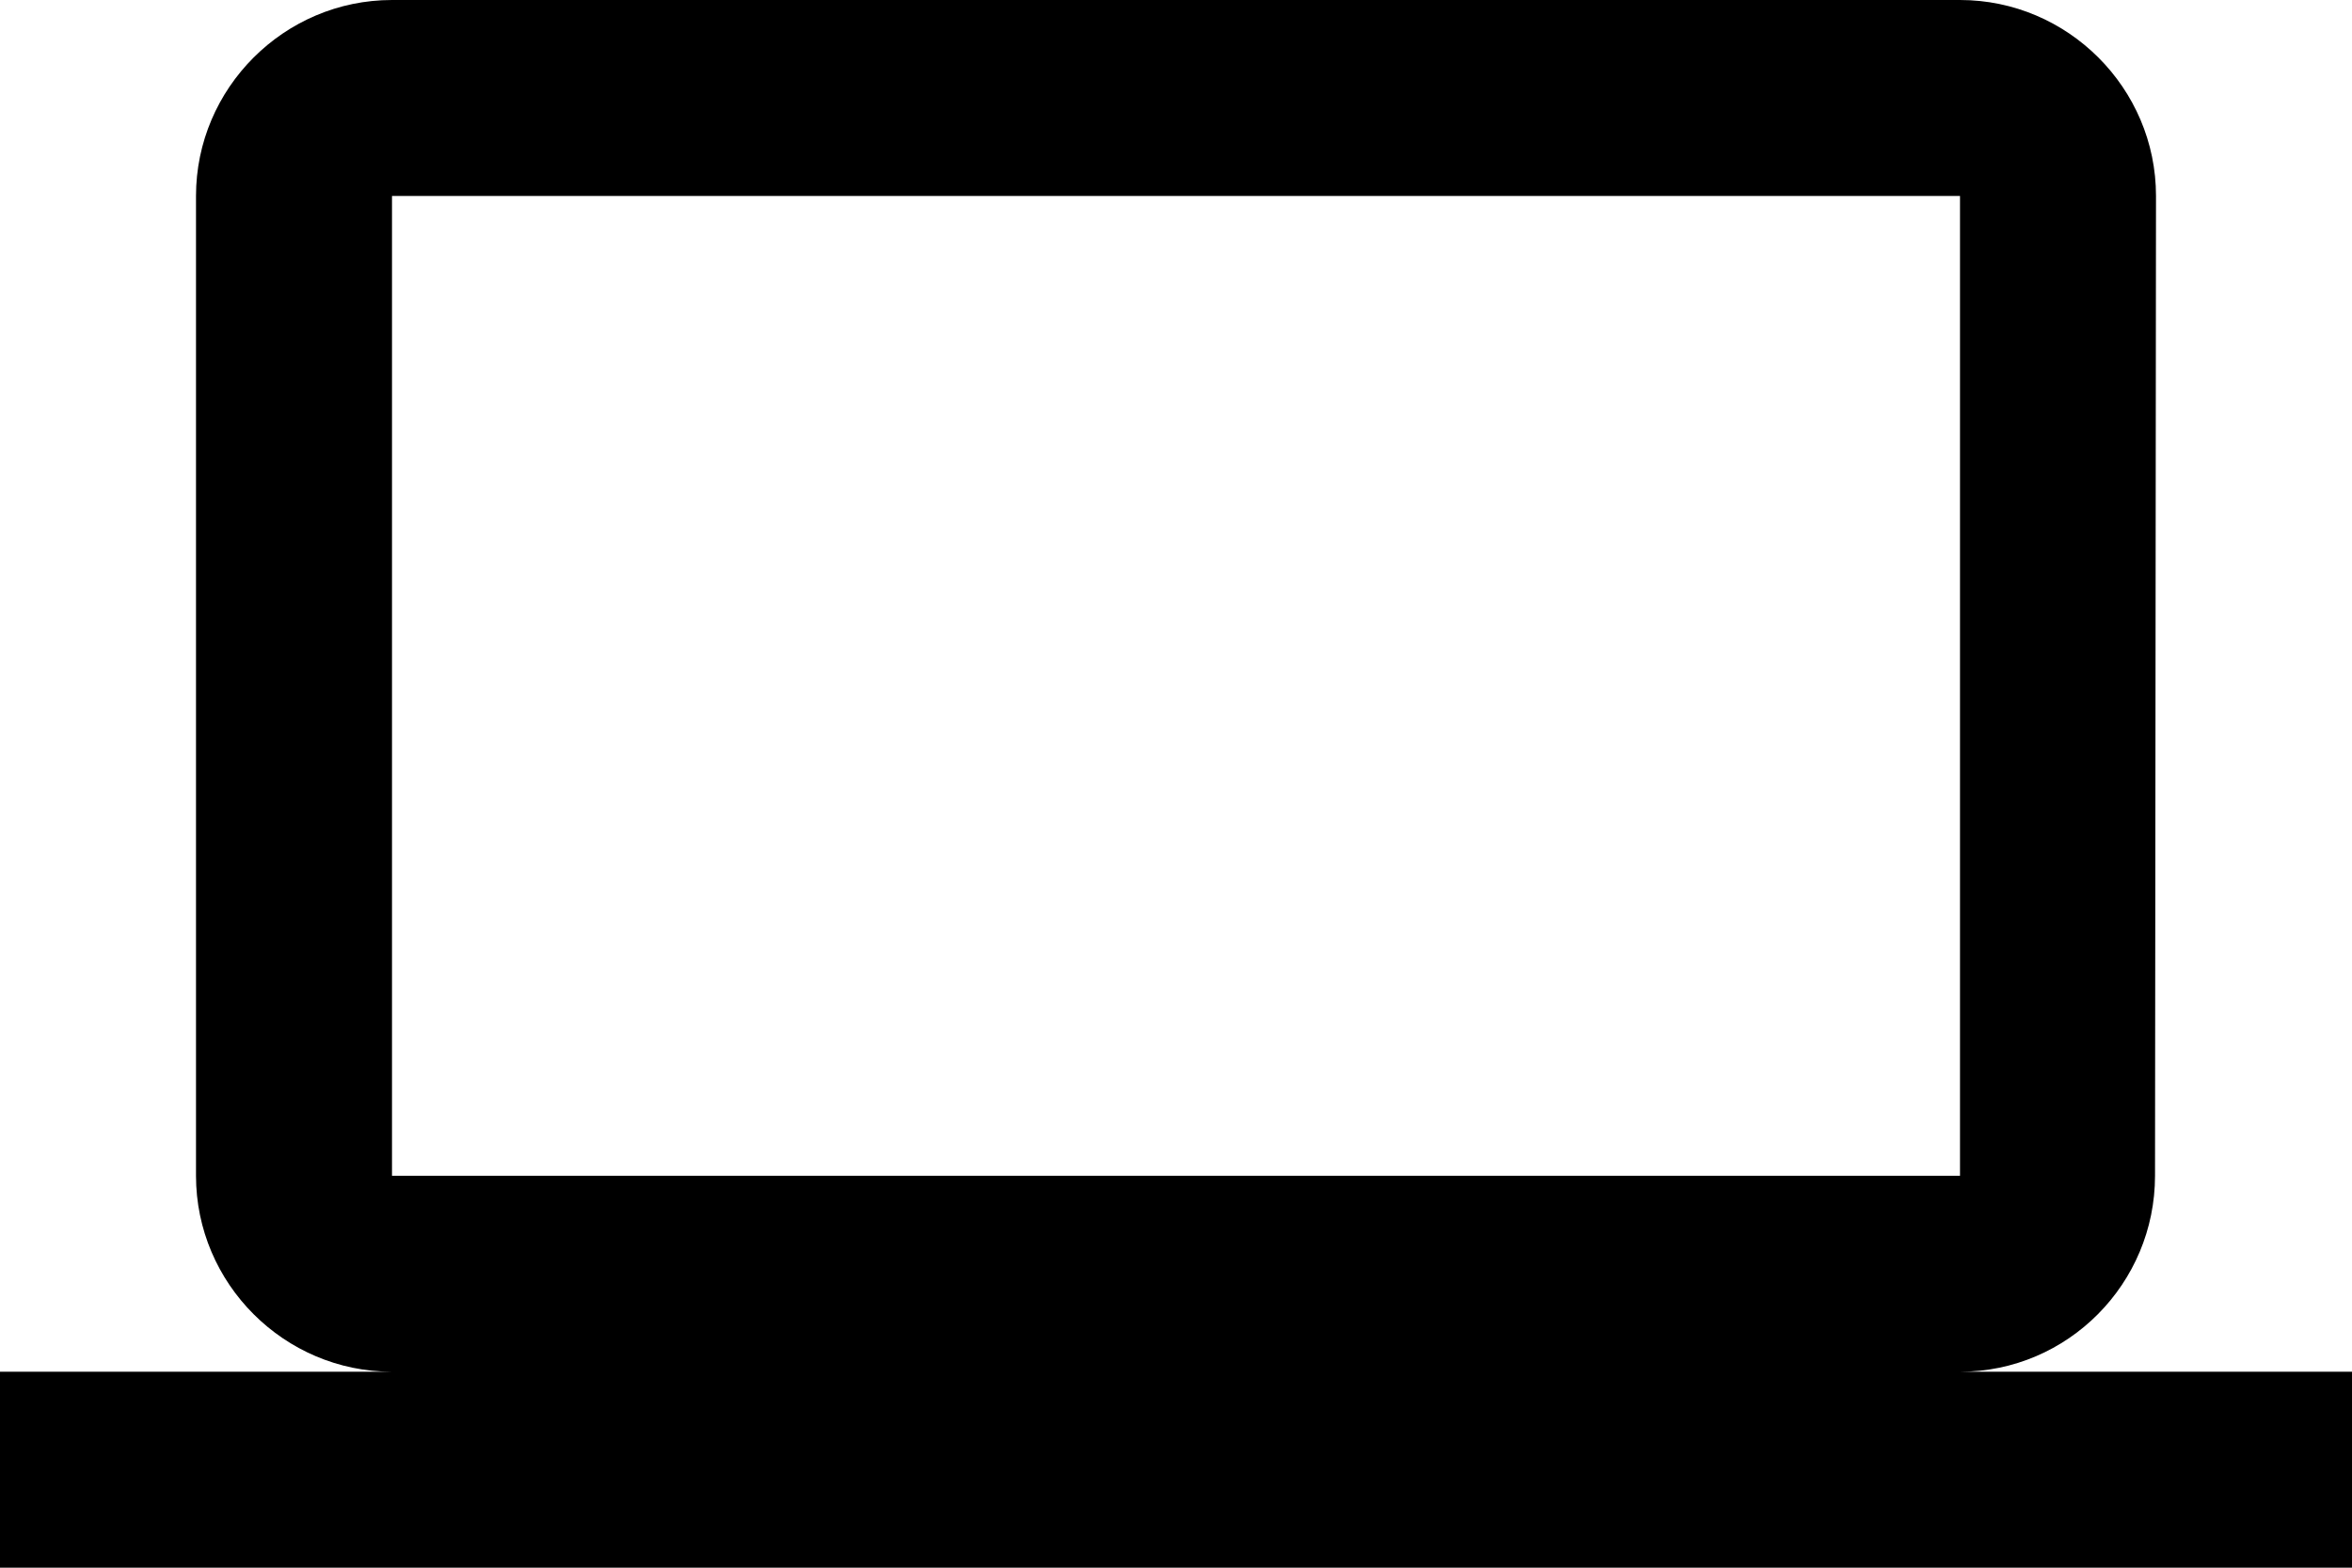 <svg version="1.2" xmlns="http://www.w3.org/2000/svg" xmlns:xlink="http://www.w3.org/1999/xlink" overflow="visible" preserveAspectRatio="none" viewBox="0 0 24 16" width="24" height="16"><g transform="translate(0, 0)"><g transform="translate(0, 0) rotate(0)"><path d="M20,14c1.1,0 1.99,-0.9 1.99,-2l0.01,-10c0,-1.1 -0.9,-2 -2,-2h-16c-1.1,0 -2,0.9 -2,2v10c0,1.1 0.9,2 2,2h-4v2h24v-2zM4,2h16v10h-16z" style="stroke-width: 0; stroke-linecap: butt; stroke-linejoin: miter; fill: rgb(0, 0, 0);" vector-effect="non-scaling-stroke"/></g><defs><path id="path-164259383105738525" d="M20,14c1.1,0 1.99,-0.9 1.99,-2l0.01,-10c0,-1.1 -0.9,-2 -2,-2h-16c-1.1,0 -2,0.9 -2,2v10c0,1.1 0.9,2 2,2h-4v2h24v-2zM4,2h16v10h-16z" vector-effect="non-scaling-stroke"/></defs></g></svg>